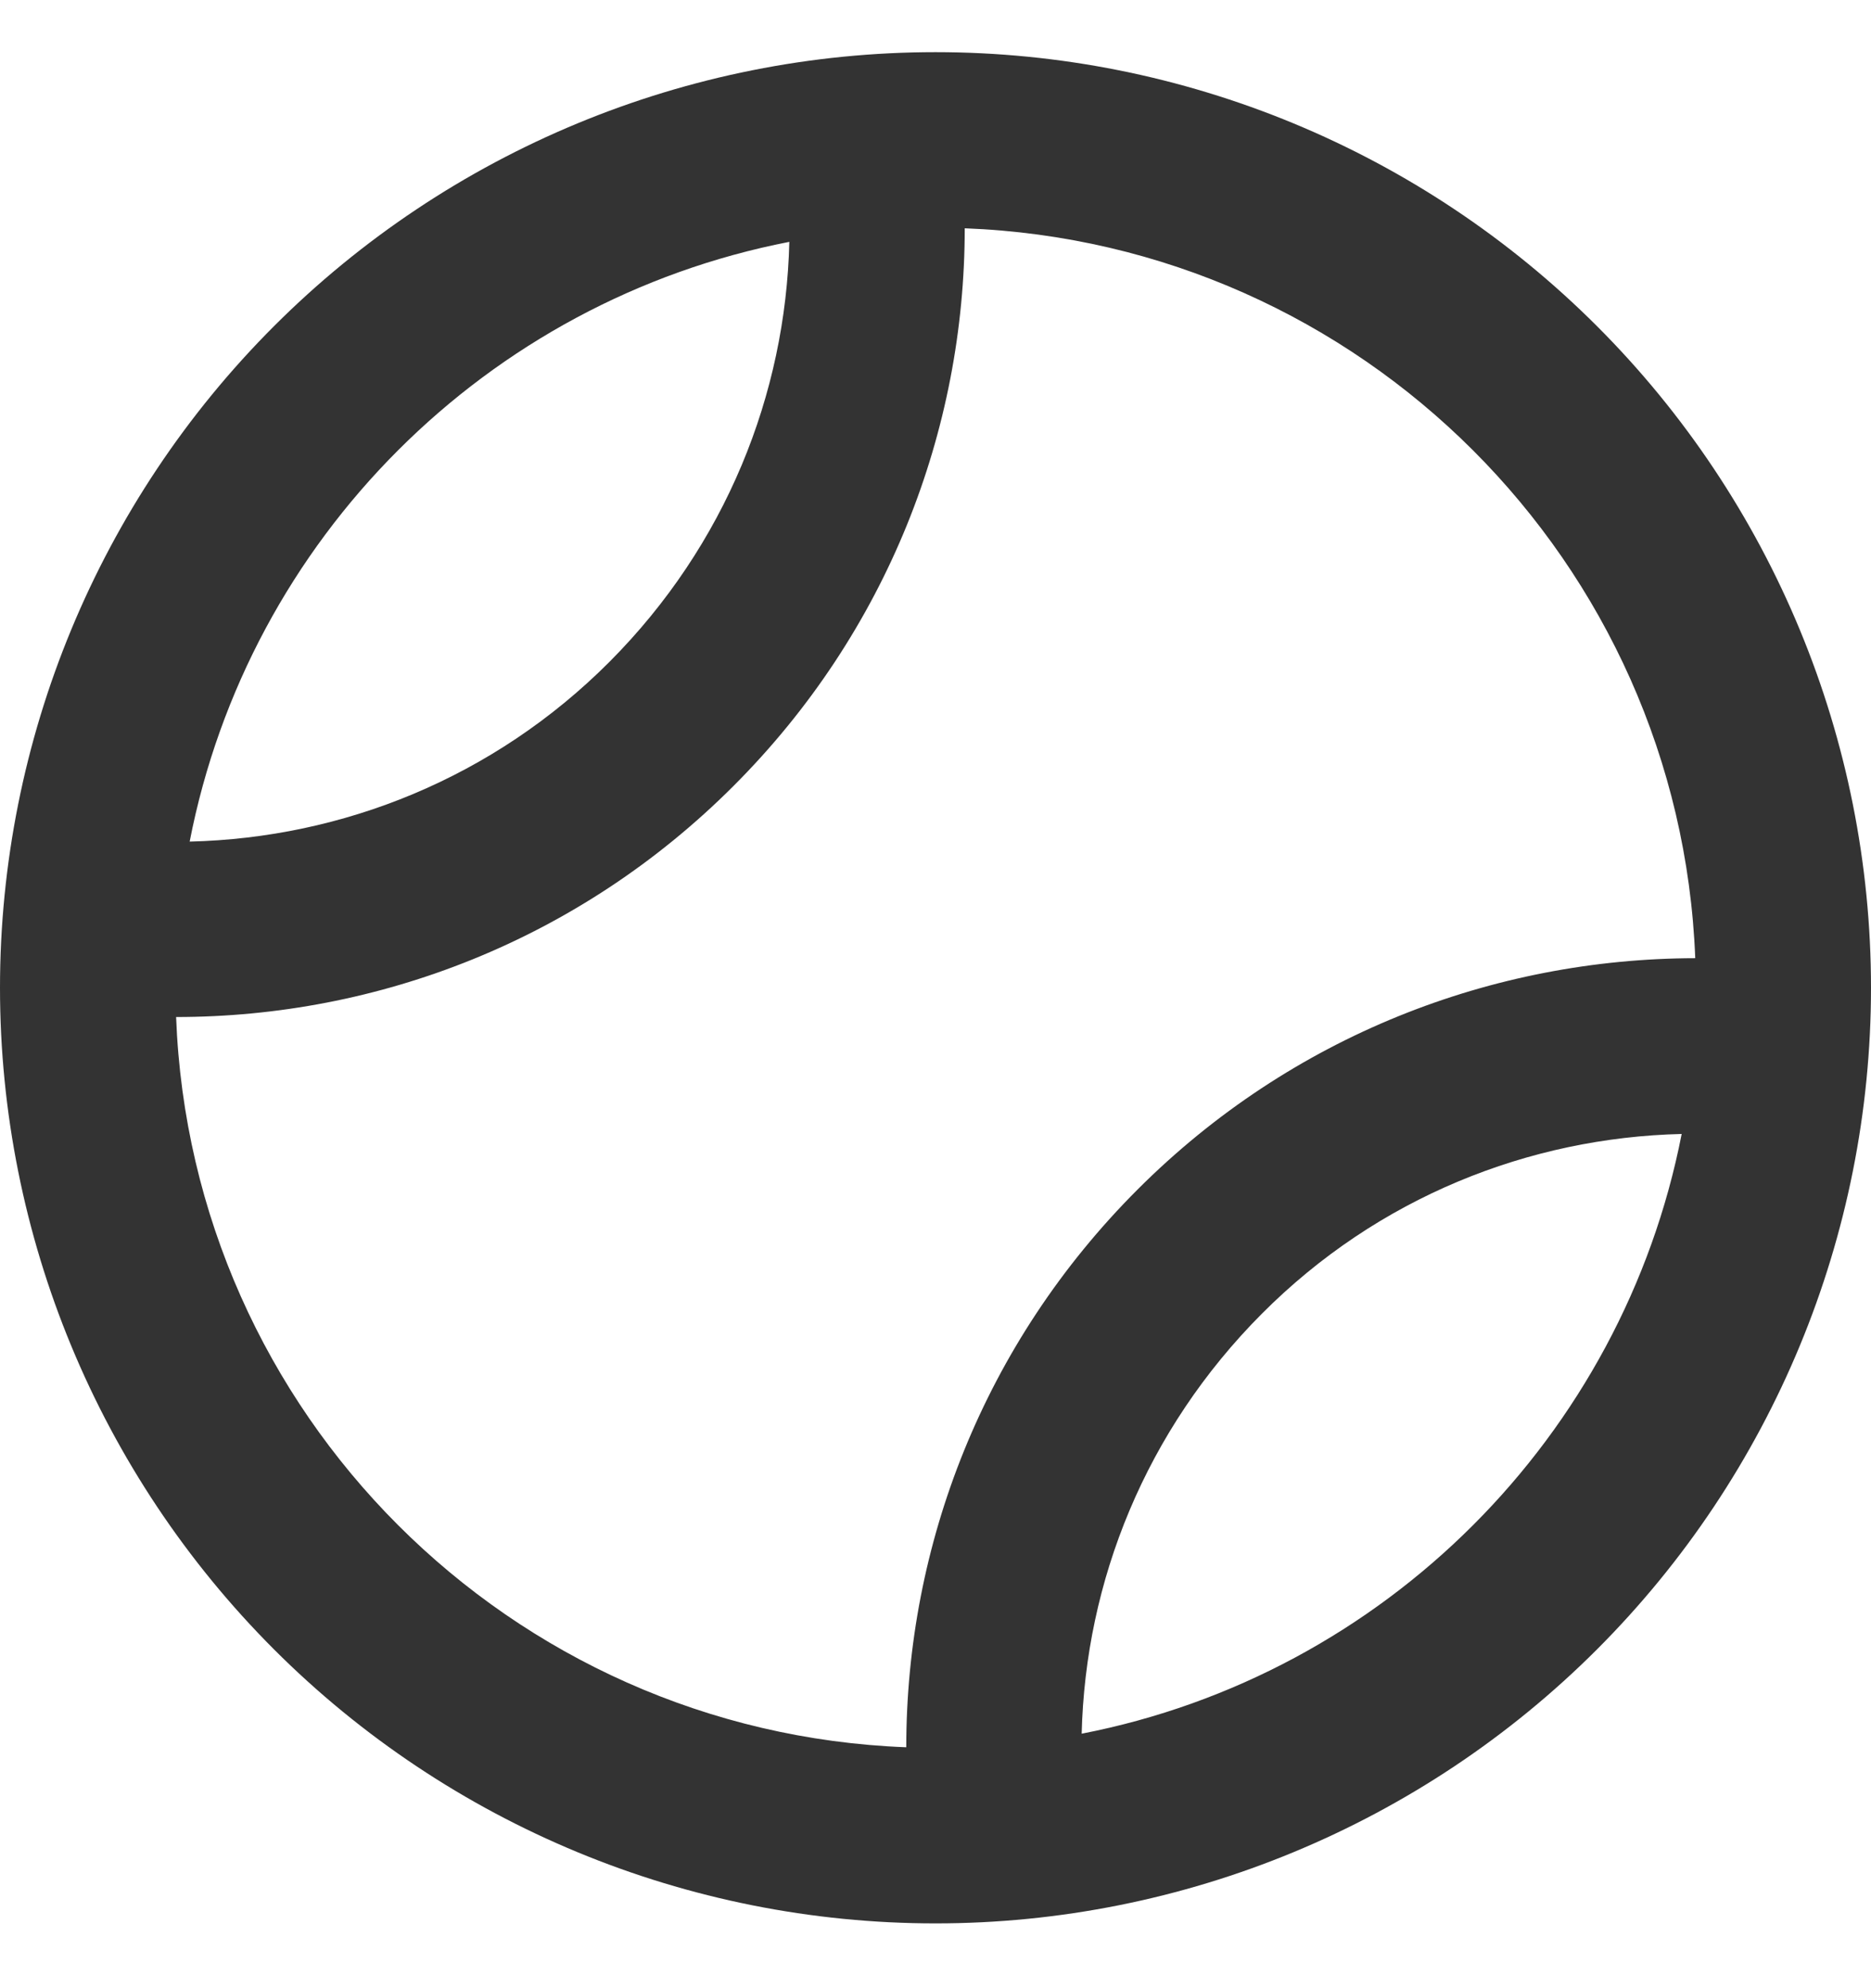 <svg width="16" height="17" viewBox="0 0 16 17" fill="none" xmlns="http://www.w3.org/2000/svg">
<g id="tennis-ball-sharp-regular 1" clip-path="url(#clip0_4743_25629)">
<path id="Vector" d="M7.75 14.94C7.75 13.215 8.409 11.49 9.728 10.171C11.047 8.852 12.772 8.196 14.497 8.193C14.366 4.805 11.641 2.08 8.25 1.952C8.25 3.677 7.591 5.402 6.272 6.721C4.953 8.04 3.231 8.696 1.506 8.696C1.634 12.086 4.359 14.811 7.75 14.94ZM9.25 14.824C11.838 14.321 13.875 12.283 14.381 9.696C13.078 9.727 11.784 10.236 10.791 11.233C9.797 12.23 9.281 13.521 9.25 14.827V14.824ZM1.622 7.196C2.925 7.165 4.219 6.655 5.213 5.658C6.206 4.661 6.719 3.371 6.75 2.068C4.162 2.571 2.125 4.608 1.622 7.196ZM0 8.446C0 6.324 0.843 4.289 2.343 2.789C3.843 1.289 5.878 0.446 8 0.446C10.122 0.446 12.157 1.289 13.657 2.789C15.157 4.289 16 6.324 16 8.446C16 10.568 15.157 12.602 13.657 14.103C12.157 15.603 10.122 16.446 8 16.446C5.878 16.446 3.843 15.603 2.343 14.103C0.843 12.602 0 10.568 0 8.446Z" fill="#333333"/>
</g>
<defs>
<clipPath id="clip0_4743_25629">
<rect width="16" height="16" fill="white" transform="translate(0 0.446)"/>
</clipPath>
</defs>
</svg>
